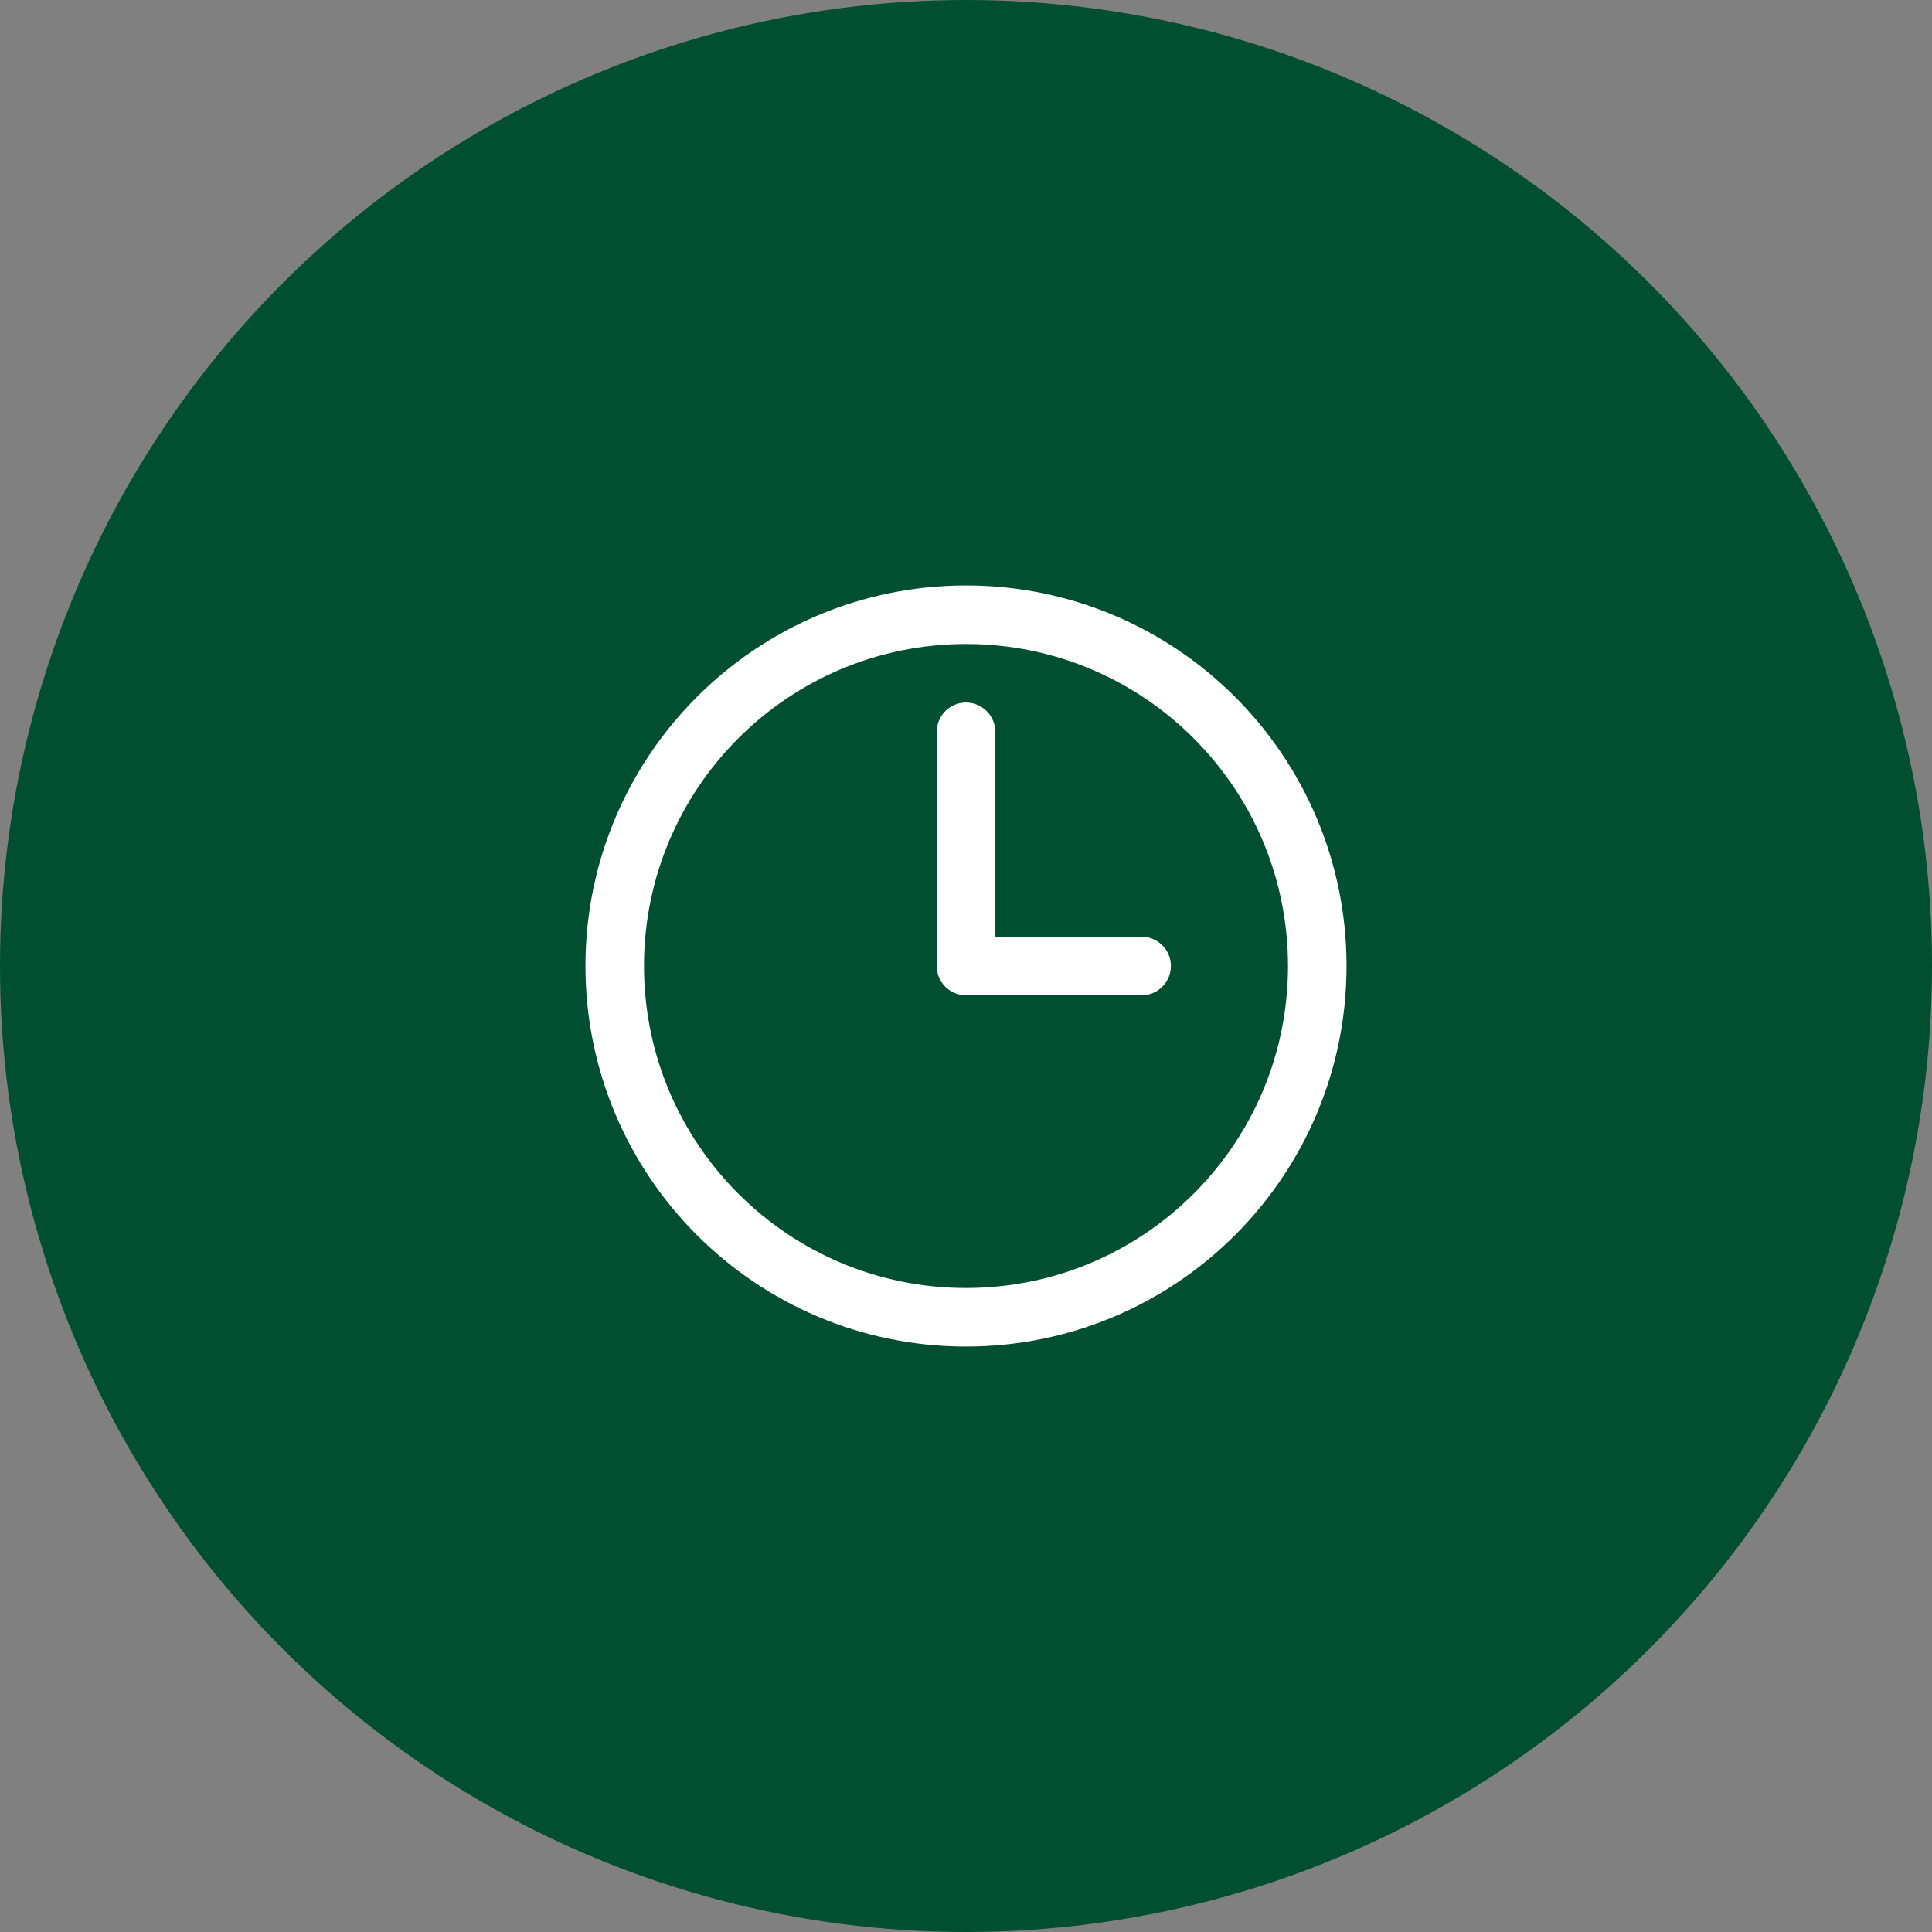 <?xml version="1.0" encoding="UTF-8"?> <svg xmlns="http://www.w3.org/2000/svg" width="66" height="66" viewBox="0 0 66 66" fill="none"><rect x="0" y="0" width="66" height="66" fill="#808080" stroke="none"/><circle cx="33" cy="33" r="33" fill="#004F32"></circle><path d="M33 25V33H39M45 33C45 39.627 39.627 45 33 45C26.373 45 21 39.627 21 33C21 26.373 26.373 21 33 21C39.627 21 45 26.373 45 33Z" stroke="white" stroke-width="2" stroke-linecap="round" stroke-linejoin="round"></path></svg> 